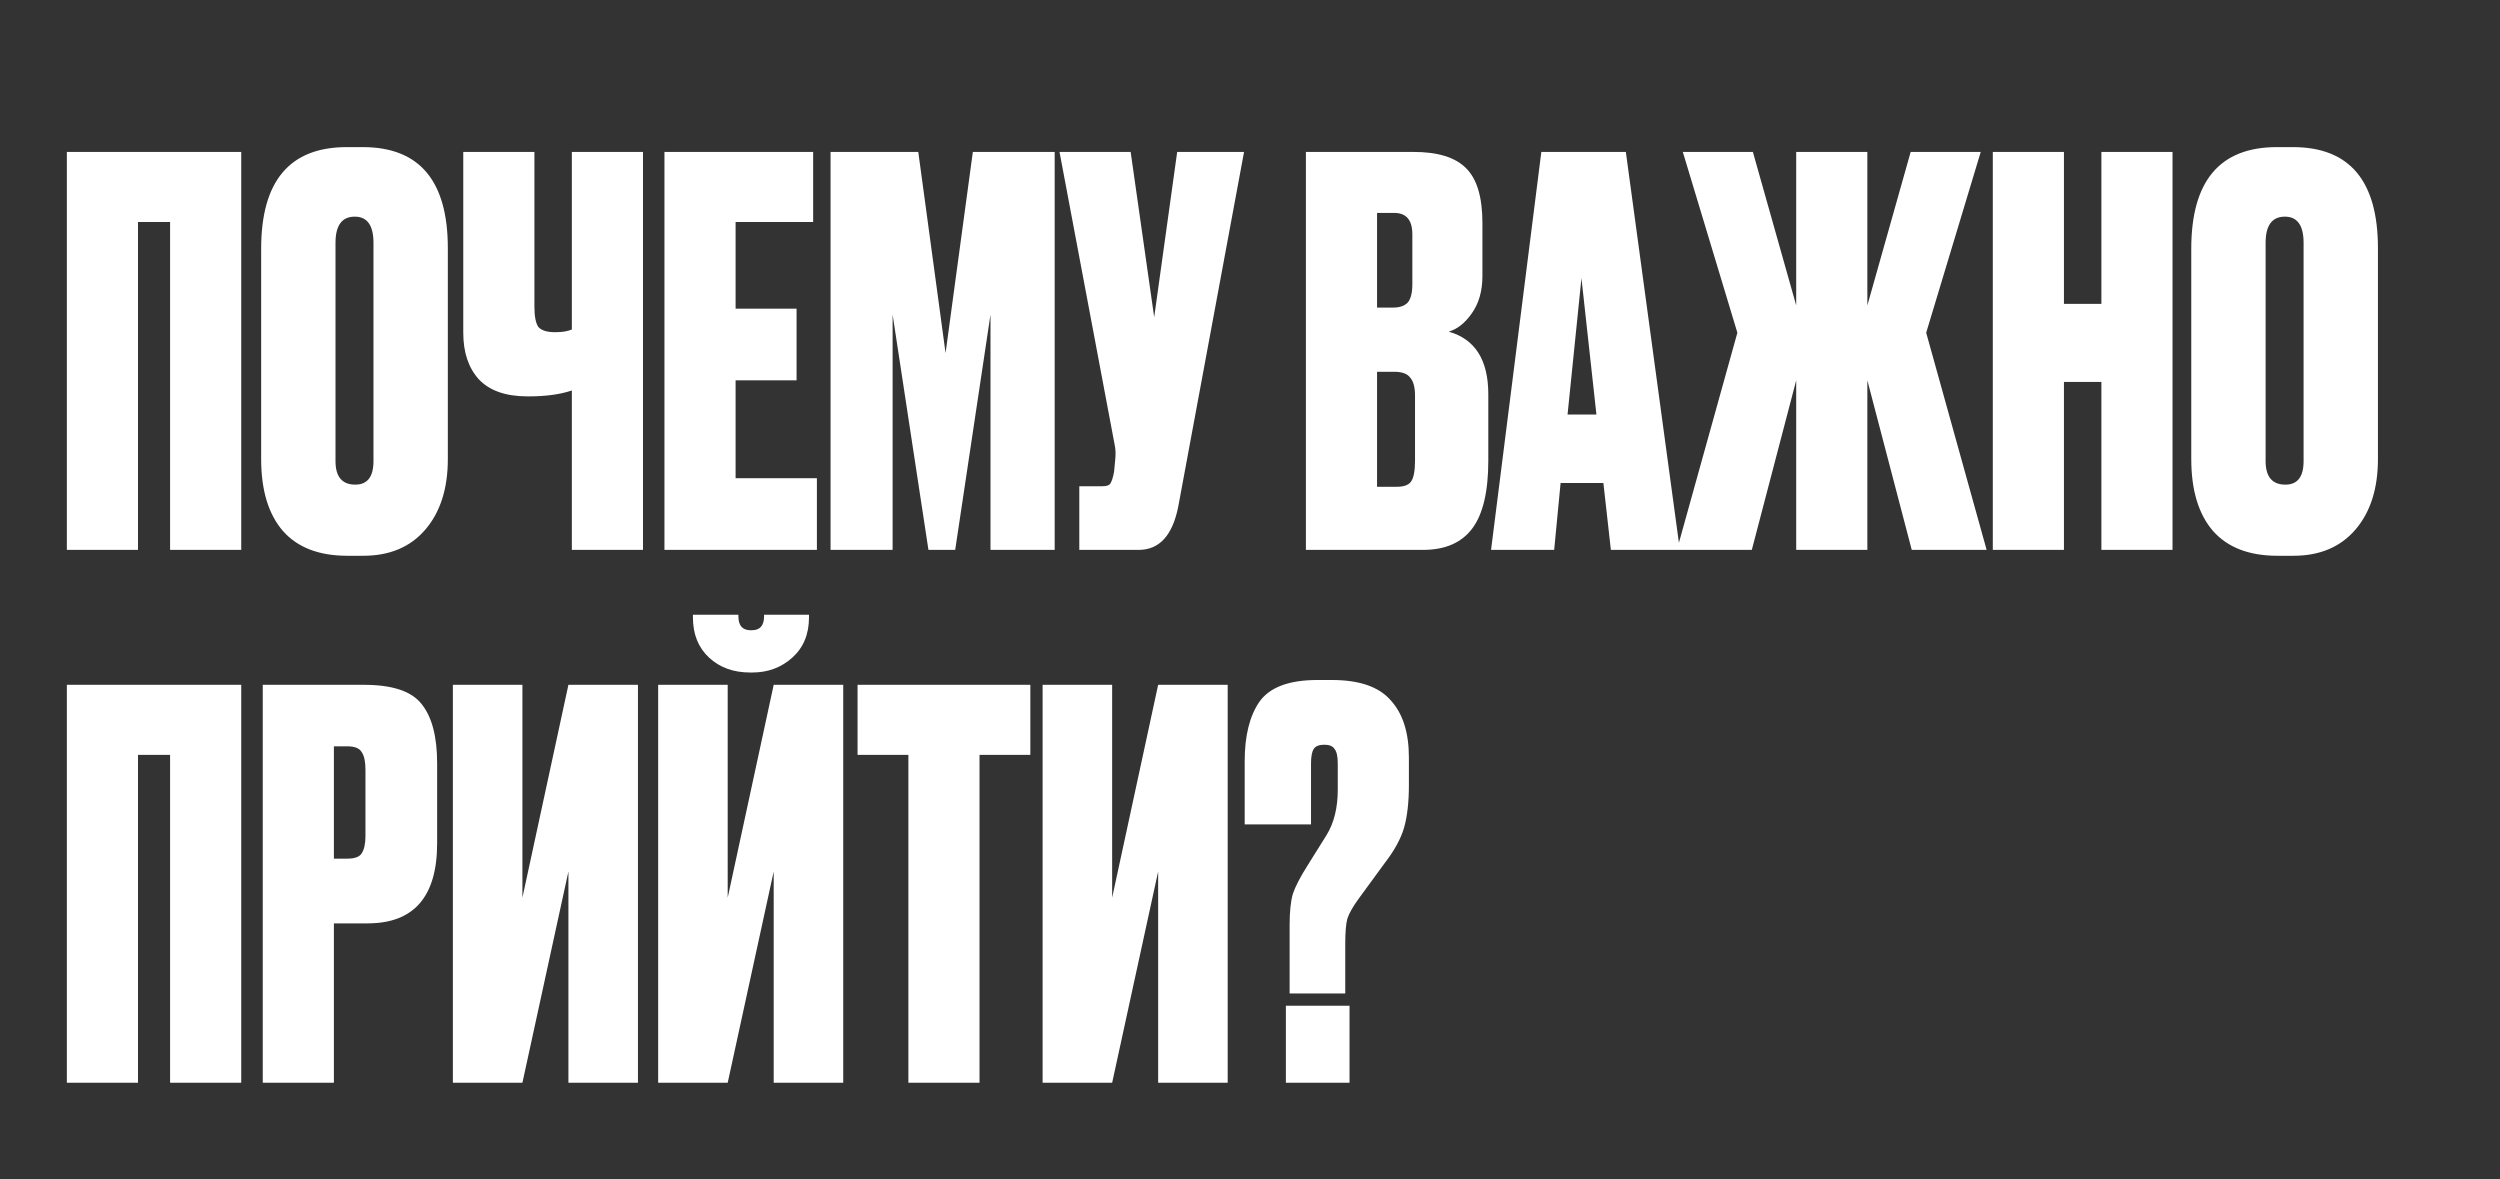 <?xml version="1.0" encoding="UTF-8"?> <svg xmlns="http://www.w3.org/2000/svg" width="441" height="208" viewBox="0 0 441 208" fill="none"><rect x="0" y="0" width="441" height="208" fill="#333333" stroke="none"/><path d="M11.793 97V26.8H42.553V97H30.003V39.16H24.342V97H11.793ZM78.998 43.784V80.96C78.998 86.181 77.677 90.332 75.035 93.415C72.393 96.497 68.745 98.038 64.09 98.038H61.259C56.29 98.038 52.516 96.591 49.937 93.698C47.358 90.741 46.068 86.495 46.068 80.96V43.878C46.068 31.926 51.1 25.951 61.165 25.951H63.995C73.997 25.951 78.998 31.895 78.998 43.784ZM65.882 81.337V42.84C65.882 39.758 64.782 38.217 62.58 38.217C60.316 38.217 59.183 39.758 59.183 42.84V81.337C59.183 84.105 60.347 85.489 62.675 85.489C64.813 85.489 65.882 84.105 65.882 81.337ZM100.875 97V68.882C98.799 69.574 96.283 69.92 93.327 69.92H93.043C89.206 69.92 86.344 68.914 84.457 66.901C82.633 64.888 81.721 62.151 81.721 58.692V26.8H94.27V54.068C94.27 55.893 94.522 57.119 95.025 57.748C95.591 58.314 96.535 58.597 97.856 58.597H98.044C99.177 58.597 100.12 58.44 100.875 58.126V26.8H113.424V97H100.875ZM117.209 26.8H143.44V39.16H129.759V54.446H140.515V67.089H129.759V84.356H144.101V97H117.209V26.8ZM146.511 97V26.8H161.985L166.798 62.277L171.61 26.8H186.046V97H174.723V55.484L168.496 97H163.778L157.456 55.484V97H146.511ZM219.451 26.8L207.845 89.357C206.838 94.452 204.511 97 200.863 97H190.389V85.772H194.447C195.201 85.772 195.673 85.615 195.862 85.3C196.113 84.922 196.334 84.231 196.522 83.224L196.711 81.243C196.837 80.173 196.805 79.23 196.617 78.412L186.898 26.8H199.447L203.599 55.956L207.656 26.8H219.451ZM230.362 97V26.8H249.327C253.605 26.8 256.687 27.743 258.574 29.631C260.524 31.518 261.499 34.757 261.499 39.349V48.69C261.499 51.332 260.87 53.534 259.612 55.295C258.417 56.993 257.064 58.063 255.555 58.503C260.21 59.824 262.537 63.504 262.537 69.543V81.243C262.537 86.715 261.593 90.71 259.706 93.226C257.819 95.742 254.926 97 251.026 97H230.362ZM245.93 65.58H242.911V85.866H246.402C247.597 85.866 248.415 85.583 248.855 85.017C249.359 84.388 249.61 83.13 249.61 81.243V69.826C249.61 68.316 249.327 67.247 248.761 66.618C248.258 65.926 247.314 65.58 245.93 65.58ZM245.93 37.556H242.911V54.257H245.742C246.874 54.257 247.723 53.974 248.289 53.408C248.855 52.779 249.139 51.678 249.139 50.105V41.331C249.139 38.814 248.069 37.556 245.93 37.556ZM284.158 97L282.837 85.206H275.288L274.156 97H263.022L271.891 26.8H286.799L296.329 97H284.158ZM278.968 49.068L276.515 73.128H281.61L278.968 49.068ZM316.851 97V67.089L309.019 97H295.81L306.472 58.692L296.848 26.8H309.208L316.851 53.88V26.8H329.4V53.88L337.043 26.8H349.403L339.779 58.692L350.441 97H337.232L329.4 67.089V97H316.851ZM364.08 67.373V97H351.531V26.8H364.08V53.597H370.685V26.8H383.234V97H370.685V67.373H364.08ZM419.469 43.784V80.96C419.469 86.181 418.148 90.332 415.506 93.415C412.864 96.497 409.215 98.038 404.561 98.038H401.73C396.761 98.038 392.986 96.591 390.407 93.698C387.828 90.741 386.539 86.495 386.539 80.96V43.878C386.539 31.926 391.571 25.951 401.636 25.951H404.466C414.468 25.951 419.469 31.895 419.469 43.784ZM406.353 81.337V42.84C406.353 39.758 405.252 38.217 403.051 38.217C400.786 38.217 399.654 39.758 399.654 42.84V81.337C399.654 84.105 400.818 85.489 403.145 85.489C405.284 85.489 406.353 84.105 406.353 81.337ZM11.793 191V120.8H42.553V191H30.003V133.16H24.342V191H11.793ZM64.845 162.882H58.9V191H46.351V120.8H64.184C69.216 120.8 72.613 121.932 74.374 124.197C76.199 126.461 77.111 129.952 77.111 134.67V148.729C77.111 158.164 73.022 162.882 64.845 162.882ZM58.9 131.651V151.465H61.259C62.58 151.465 63.429 151.151 63.807 150.522C64.247 149.83 64.467 148.823 64.467 147.502V135.802C64.467 134.355 64.247 133.318 63.807 132.689C63.429 131.997 62.58 131.651 61.259 131.651H58.9ZM100.268 191V153.73L92.153 191H79.887V120.8H92.153V158.353L100.268 120.8H112.534V191H100.268ZM136.48 191V153.73L128.366 191H116.099V120.8H128.366V158.353L136.48 120.8H148.746V191H136.48ZM132.706 118.63H132.328C129.372 118.63 126.95 117.749 125.063 115.988C123.176 114.226 122.232 111.868 122.232 108.911V108.439H130.253V108.722C130.253 110.358 130.976 111.176 132.423 111.176H132.611C134.058 111.176 134.782 110.358 134.782 108.722V108.439H142.707V108.911C142.707 111.868 141.732 114.226 139.782 115.988C137.832 117.749 135.474 118.63 132.706 118.63ZM151.274 120.8H181.751V133.16H172.787V191H160.238V133.16H151.274V120.8ZM204.298 191V153.73L196.183 191H183.917V120.8H196.183V158.353L204.298 120.8H216.564V191H204.298ZM237.302 175.243H227.489V163.165C227.489 160.838 227.678 159.014 228.055 157.693C228.496 156.372 229.376 154.673 230.697 152.597L234 147.314C235.321 145.175 235.981 142.501 235.981 139.293V134.67C235.981 133.412 235.792 132.563 235.415 132.122C235.101 131.619 234.503 131.368 233.622 131.368C232.679 131.368 232.05 131.619 231.735 132.122C231.421 132.626 231.263 133.475 231.263 134.67V145.426H219.563V134.293C219.563 129.764 220.444 126.241 222.205 123.725C224.03 121.209 227.426 119.951 232.396 119.951H234.943C239.787 119.951 243.247 121.146 245.322 123.536C247.461 125.864 248.53 129.229 248.53 133.632V138.539C248.53 141.495 248.247 143.98 247.681 145.993C247.115 147.943 245.983 150.018 244.284 152.22L239.661 158.542C238.655 159.926 237.994 161.089 237.68 162.033C237.428 162.914 237.302 164.423 237.302 166.562V175.243ZM238.057 177.413V191H226.829V177.413H238.057Z" fill="white"></path></svg> 